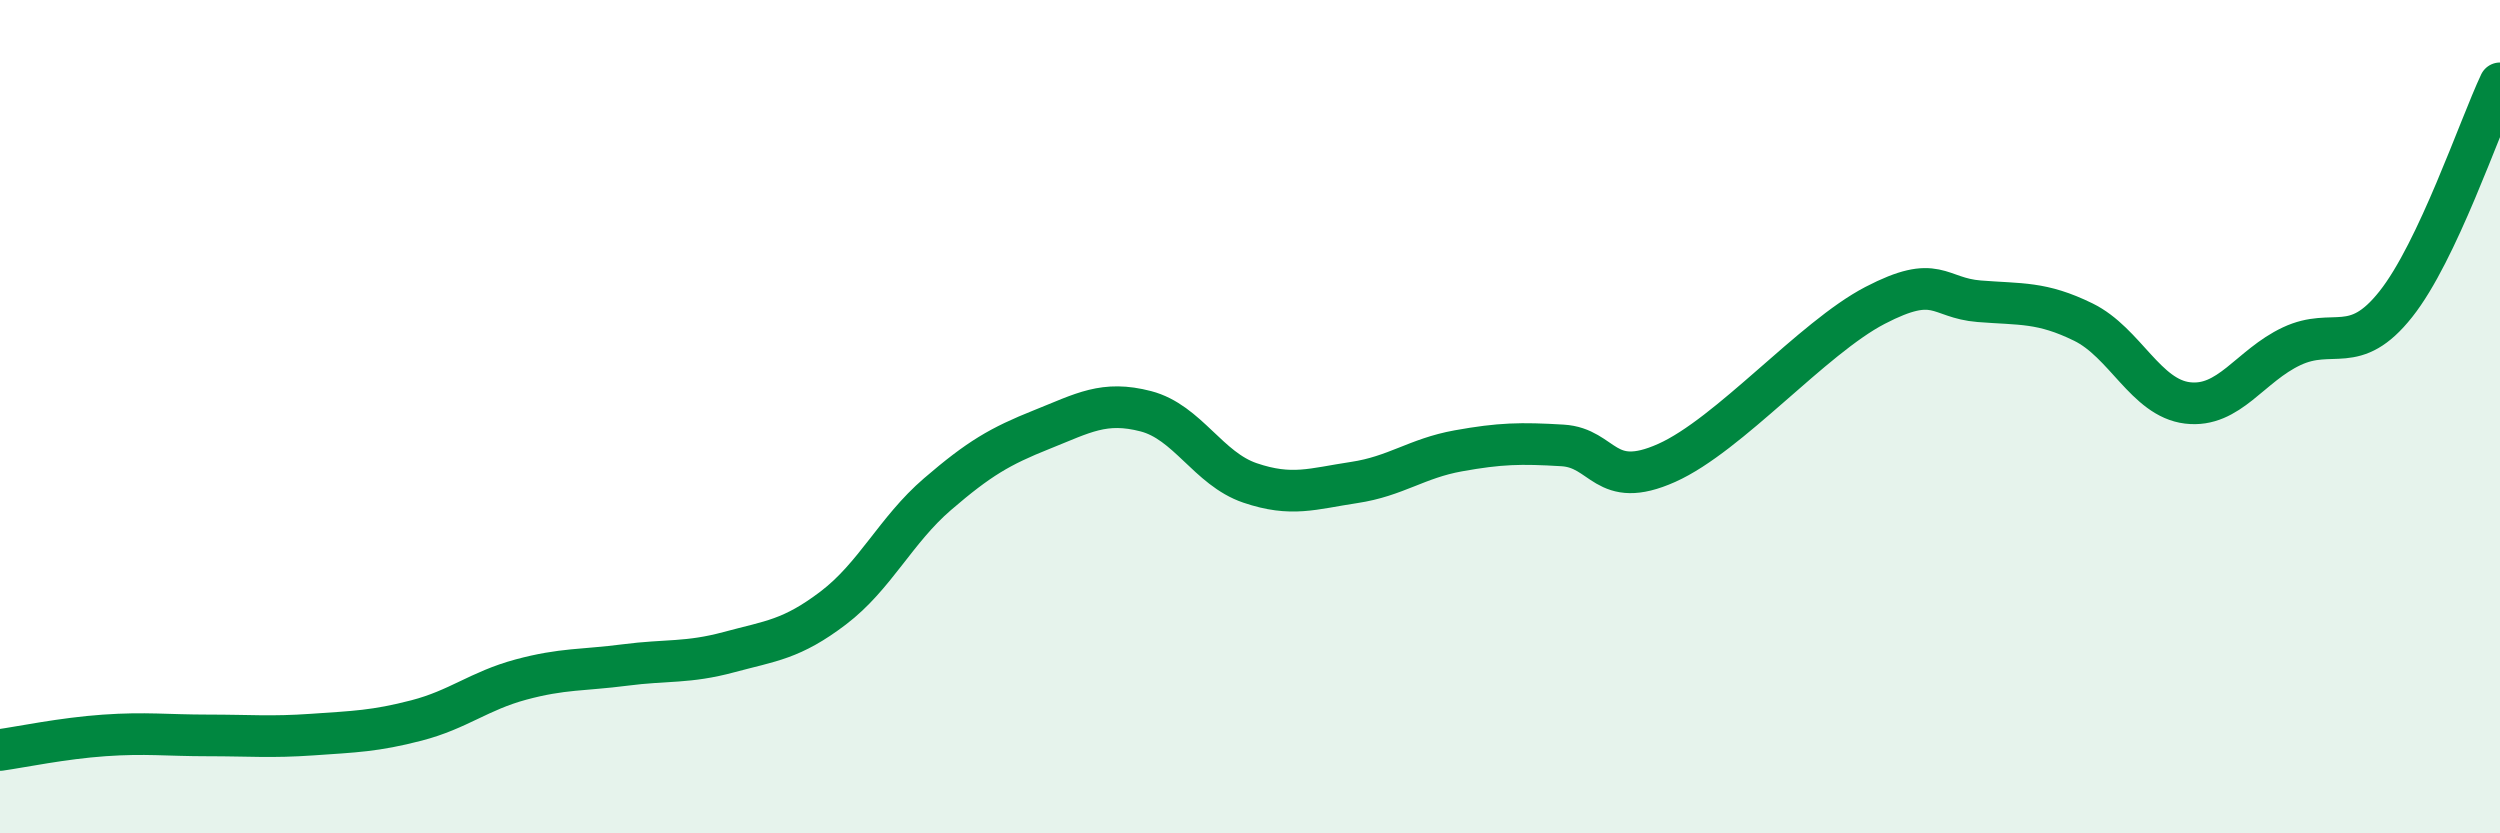 
    <svg width="60" height="20" viewBox="0 0 60 20" xmlns="http://www.w3.org/2000/svg">
      <path
        d="M 0,18 C 0.5,17.93 1.5,17.72 2.5,17.65 C 3.5,17.58 4,17.65 5,17.65 C 6,17.65 6.5,17.7 7.5,17.63 C 8.5,17.56 9,17.55 10,17.29 C 11,17.03 11.5,16.58 12.5,16.31 C 13.5,16.04 14,16.09 15,15.96 C 16,15.83 16.5,15.92 17.5,15.65 C 18.5,15.38 19,15.35 20,14.59 C 21,13.83 21.5,12.72 22.5,11.86 C 23.5,11 24,10.71 25,10.31 C 26,9.91 26.5,9.61 27.5,9.87 C 28.5,10.13 29,11.25 30,11.59 C 31,11.93 31.5,11.73 32.5,11.58 C 33.5,11.43 34,11 35,10.82 C 36,10.64 36.5,10.63 37.5,10.69 C 38.5,10.75 38.5,11.78 40,11.11 C 41.5,10.44 43.5,8.11 45,7.33 C 46.5,6.55 46.5,7.15 47.5,7.23 C 48.5,7.31 49,7.24 50,7.73 C 51,8.22 51.5,9.55 52.5,9.67 C 53.5,9.79 54,8.78 55,8.31 C 56,7.84 56.5,8.56 57.5,7.3 C 58.5,6.04 59.5,3.06 60,2L60 20L0 20Z"
        fill="#008740"
        opacity="0.1"
        stroke-linecap="round"
        stroke-linejoin="round"
      />
      <path
        d="M 0,18 C 0.5,17.93 1.5,17.72 2.5,17.65 C 3.5,17.58 4,17.65 5,17.65 C 6,17.65 6.5,17.7 7.5,17.63 C 8.5,17.56 9,17.55 10,17.29 C 11,17.03 11.5,16.58 12.5,16.31 C 13.5,16.04 14,16.09 15,15.96 C 16,15.83 16.5,15.92 17.5,15.65 C 18.5,15.38 19,15.35 20,14.59 C 21,13.83 21.5,12.72 22.5,11.86 C 23.5,11 24,10.71 25,10.31 C 26,9.91 26.5,9.61 27.5,9.87 C 28.5,10.13 29,11.25 30,11.59 C 31,11.93 31.5,11.73 32.5,11.58 C 33.5,11.43 34,11 35,10.82 C 36,10.64 36.5,10.63 37.5,10.69 C 38.5,10.75 38.5,11.78 40,11.11 C 41.5,10.44 43.5,8.11 45,7.33 C 46.5,6.55 46.5,7.15 47.5,7.23 C 48.5,7.31 49,7.24 50,7.73 C 51,8.22 51.5,9.55 52.5,9.67 C 53.5,9.79 54,8.78 55,8.31 C 56,7.84 56.5,8.56 57.5,7.3 C 58.5,6.04 59.5,3.06 60,2"
        stroke="#008740"
        stroke-width="1"
        fill="none"
        stroke-linecap="round"
        stroke-linejoin="round"
      />
    </svg>
  